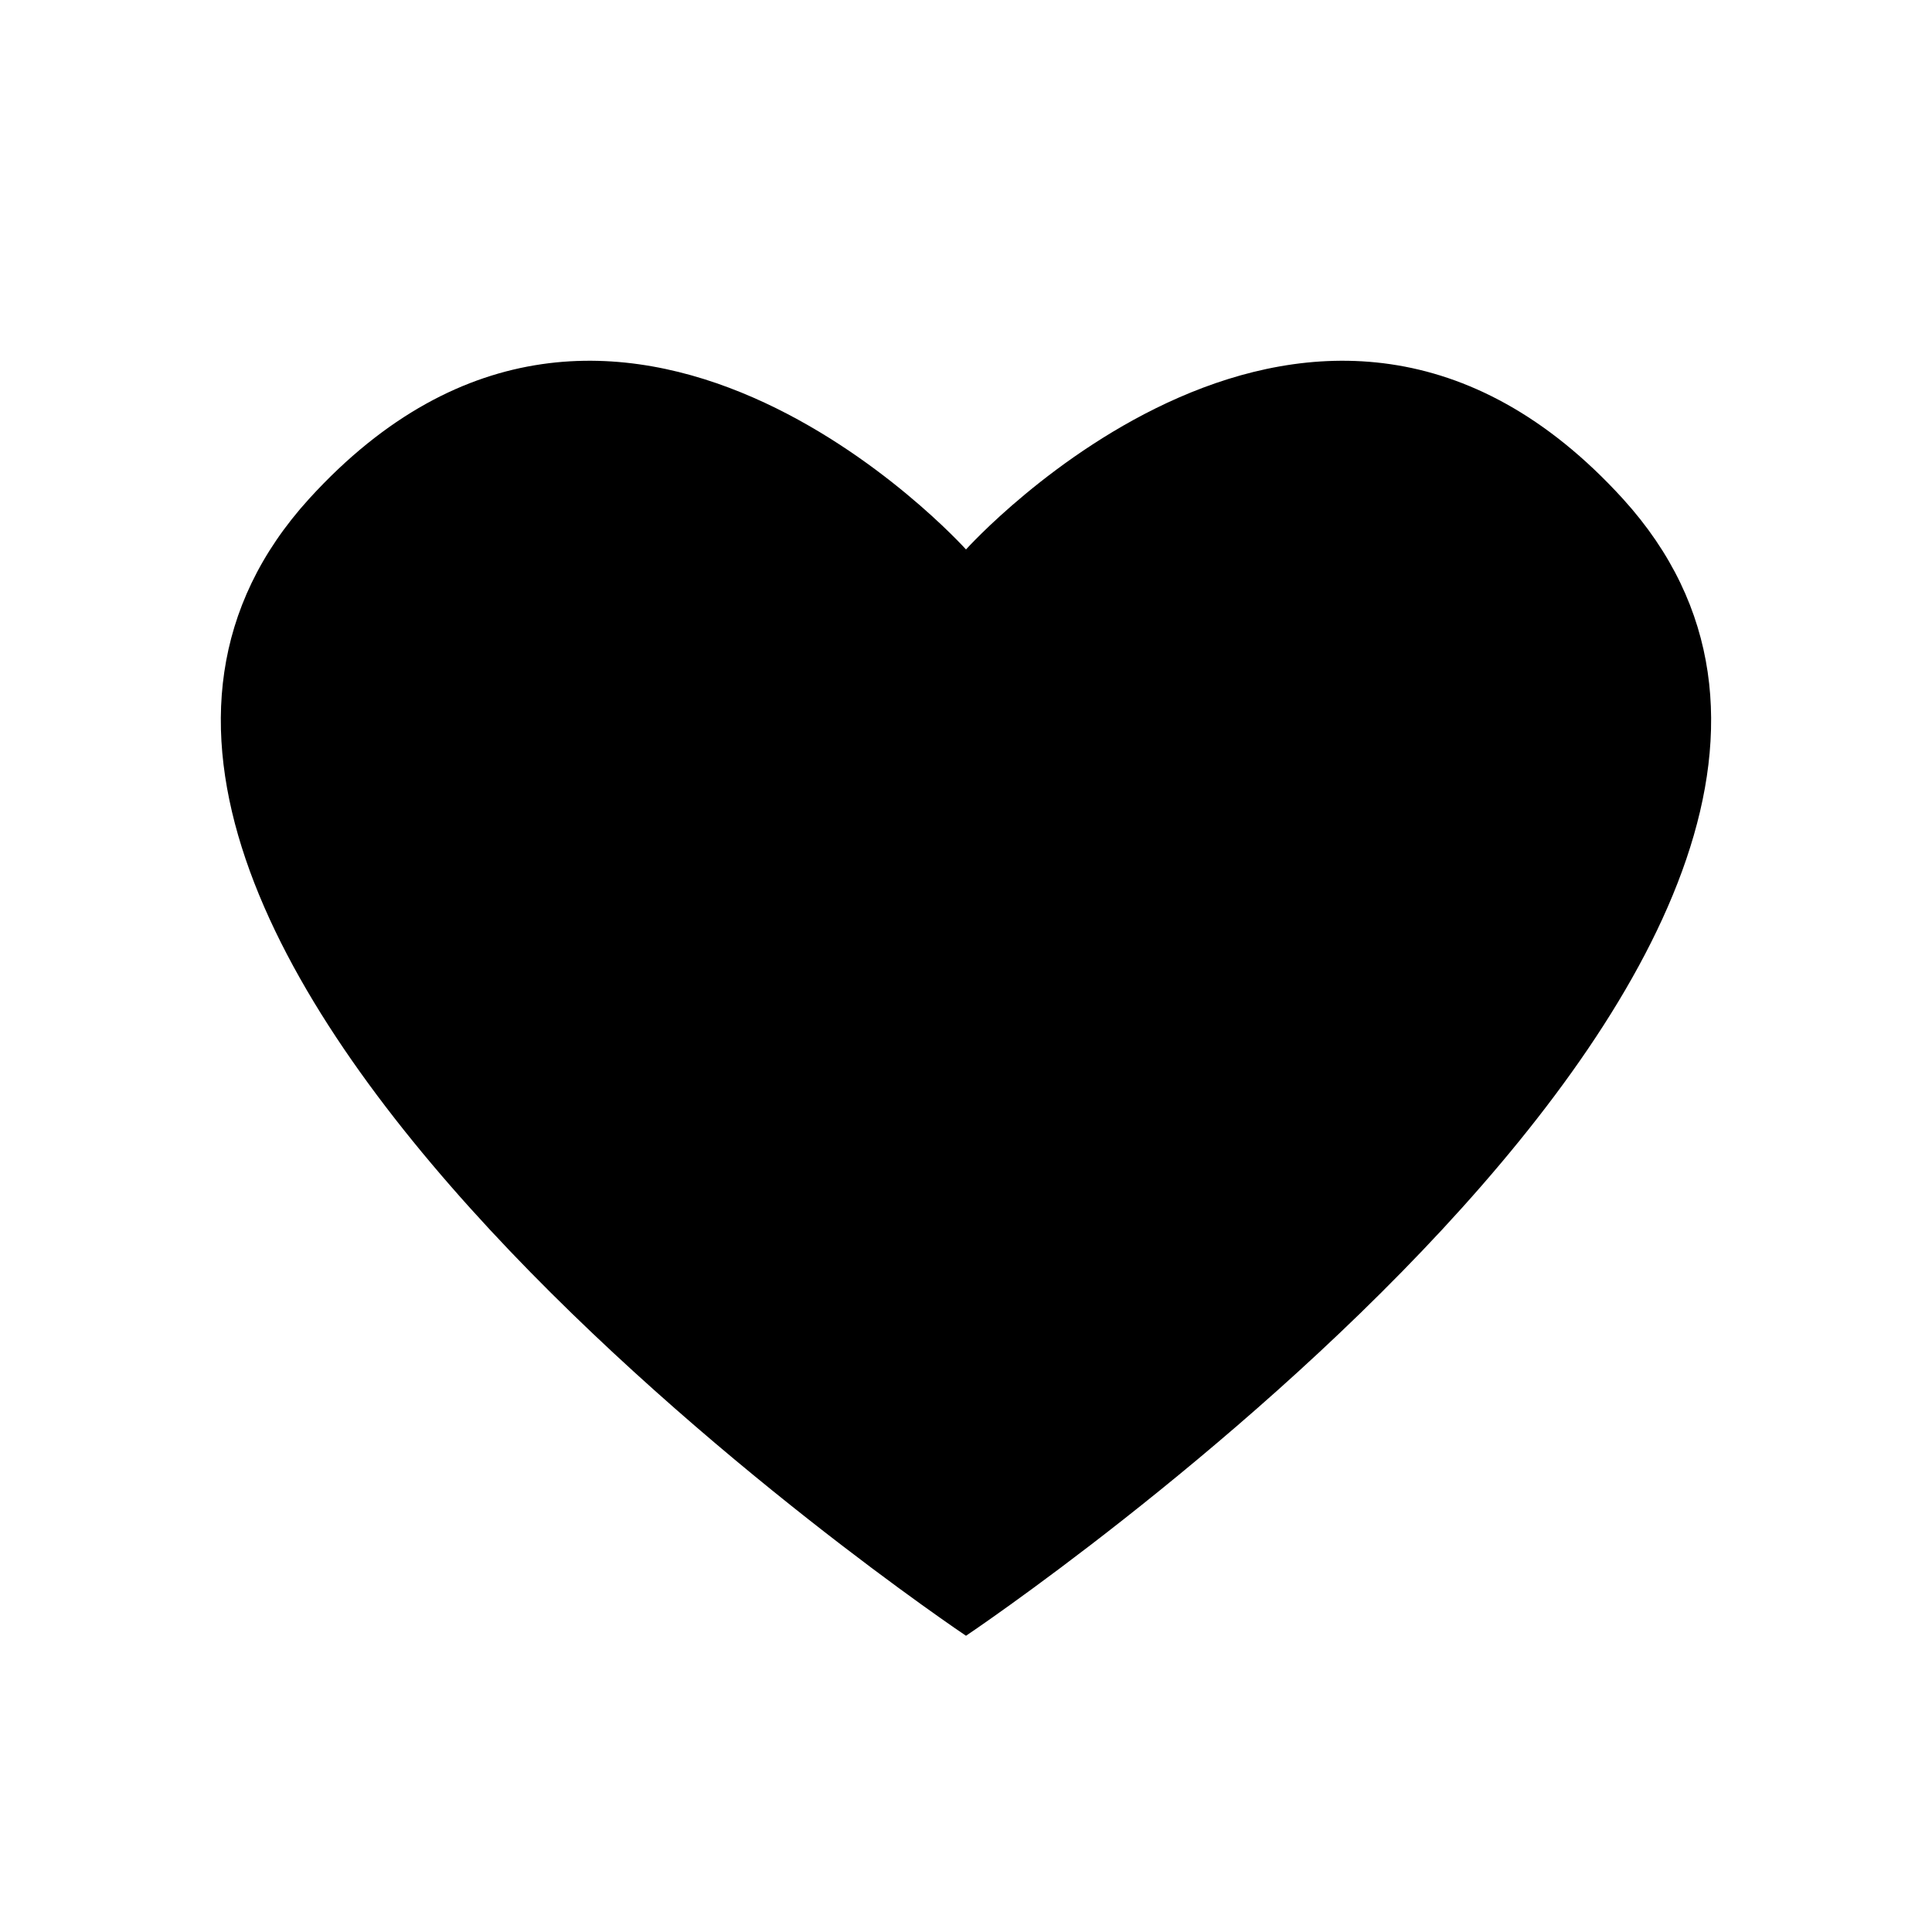 <?xml version="1.0" encoding="UTF-8"?> <svg xmlns="http://www.w3.org/2000/svg" id="Слой_1" data-name="Слой 1" viewBox="0 0 300 300"> <path d="M252,77.45C204.22,25,150,85.32,150,85.32S95.79,25,48,77.45C-13.14,144.71,150,254,150,254S313.12,144.71,252,77.45Z"></path> </svg> 